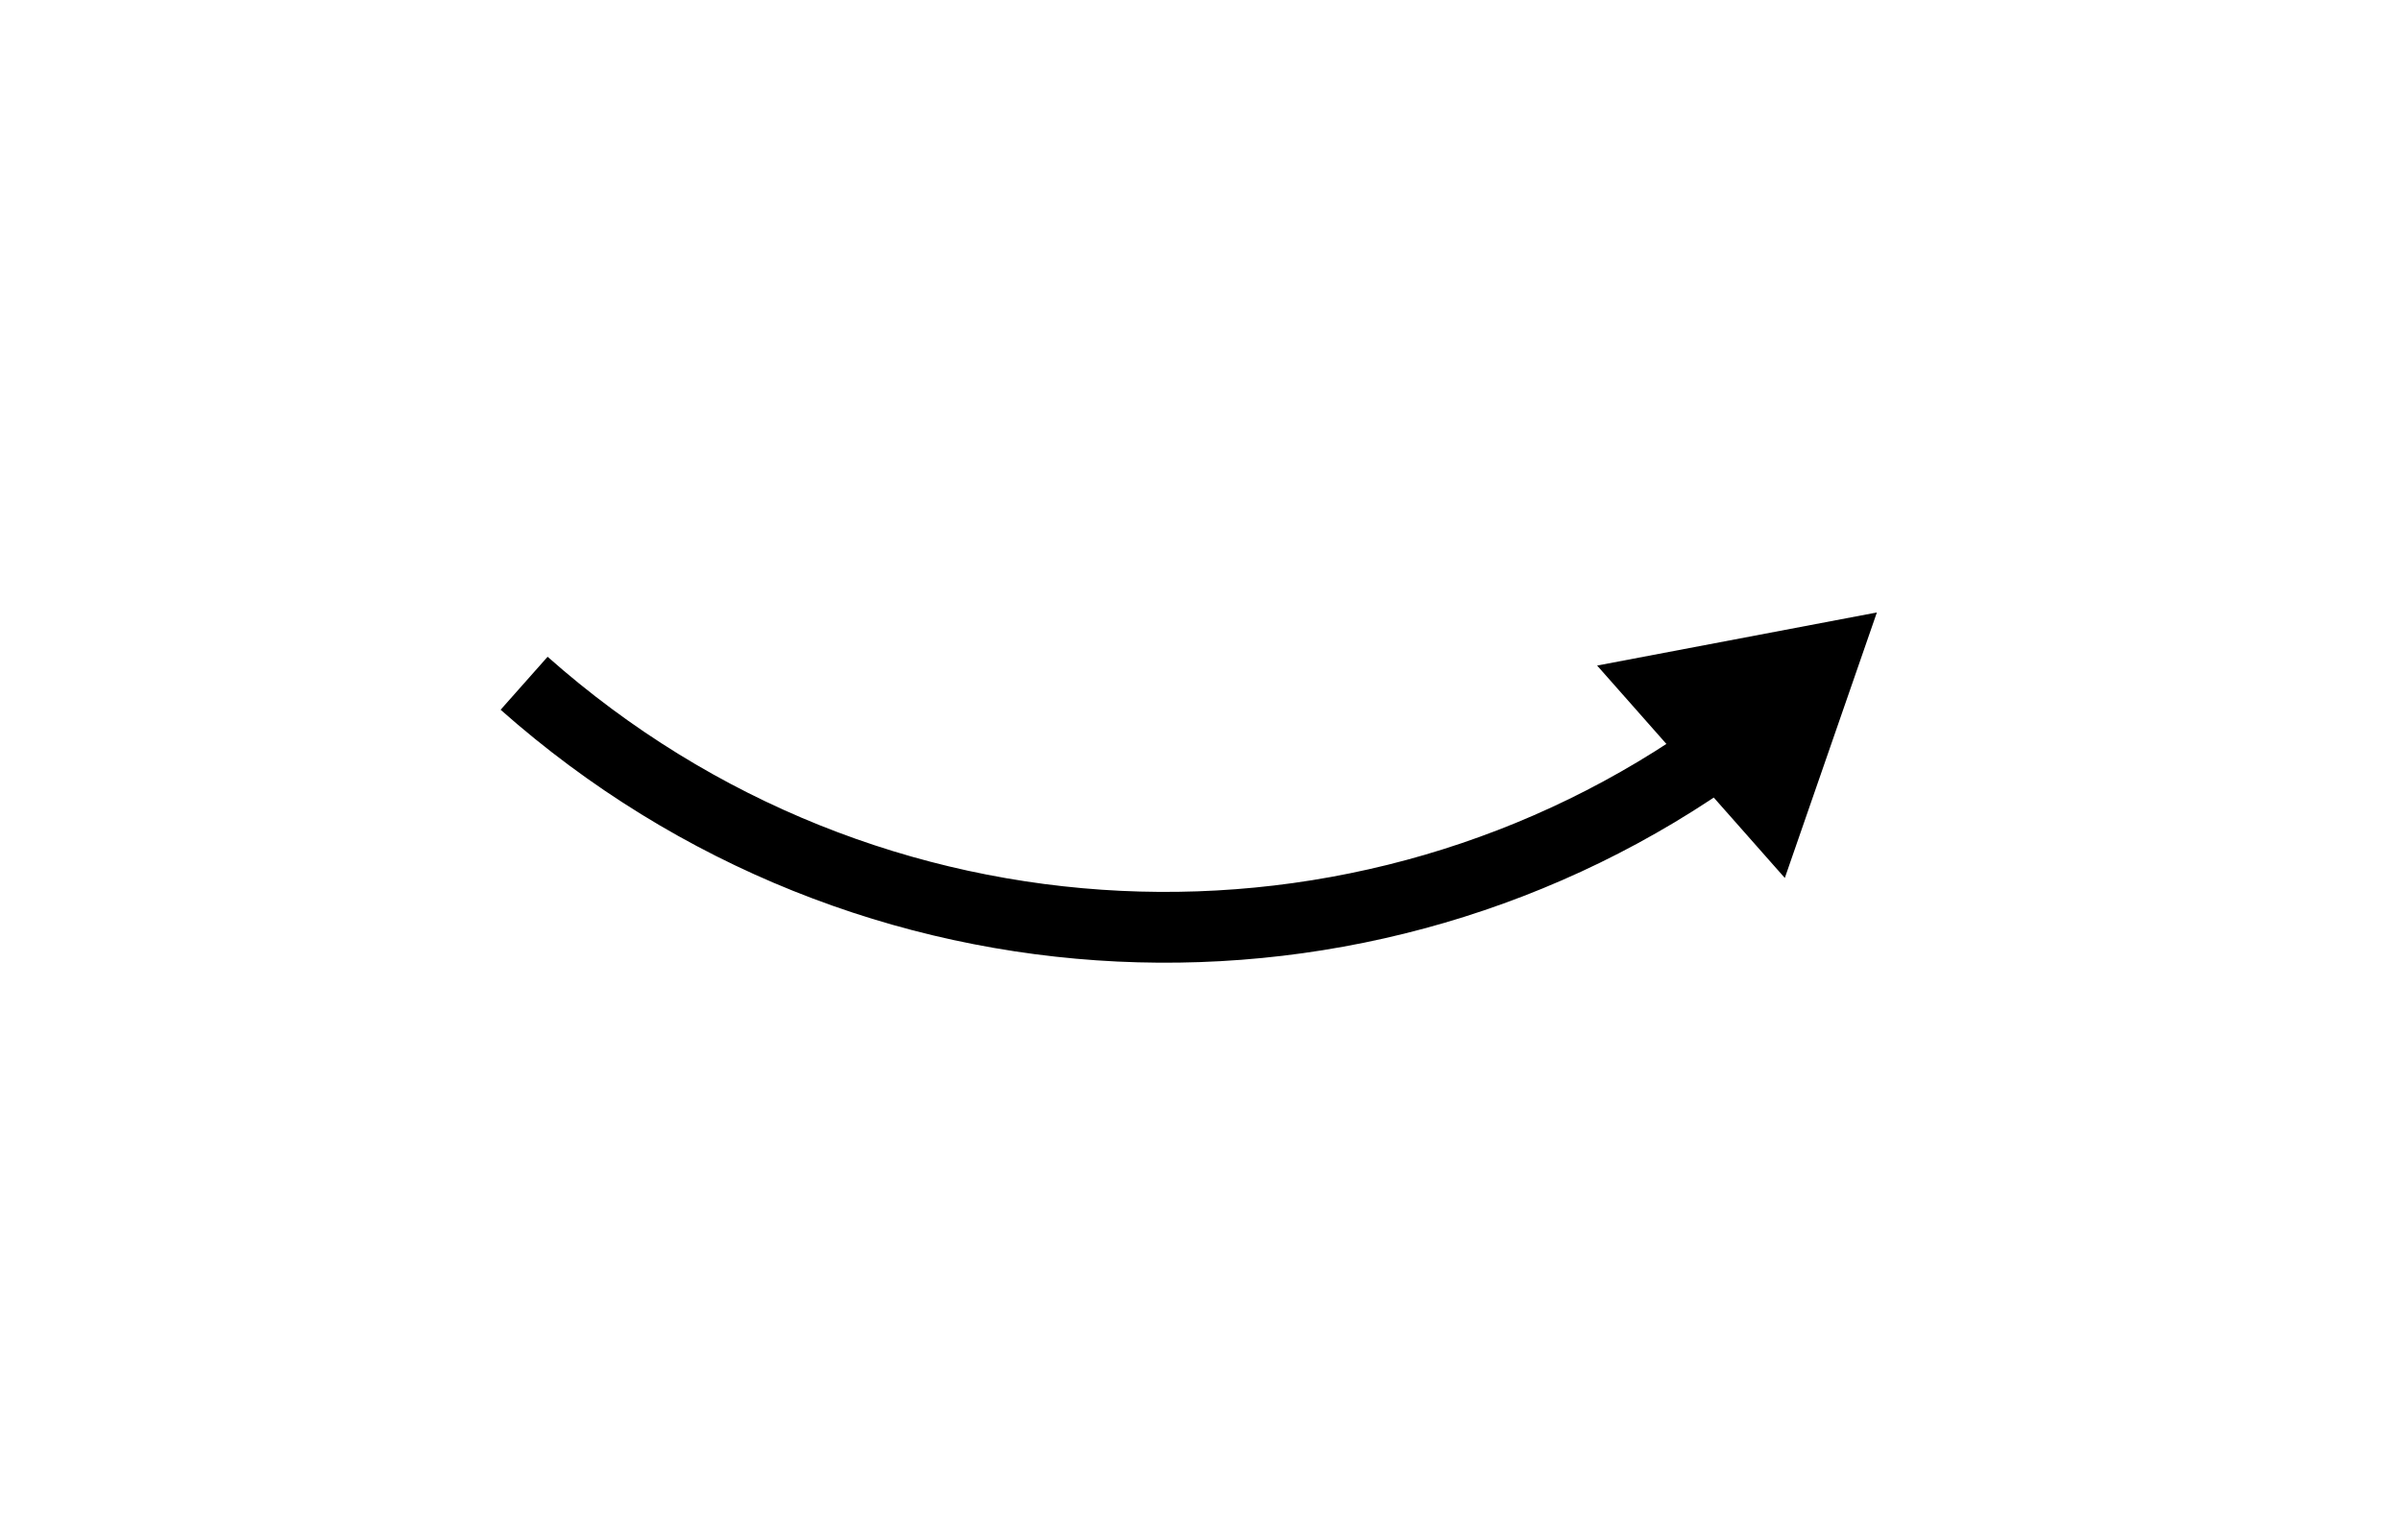 <?xml version="1.0" encoding="UTF-8"?> <!-- Generator: Adobe Illustrator 24.0.1, SVG Export Plug-In . SVG Version: 6.00 Build 0) --> <svg xmlns="http://www.w3.org/2000/svg" xmlns:xlink="http://www.w3.org/1999/xlink" id="Layer_1" x="0px" y="0px" viewBox="0 0 67.8 43.5" style="enable-background:new 0 0 67.8 43.5;" xml:space="preserve"> <style type="text/css"> .st0{fill:none;stroke:#000000;stroke-width:2;stroke-miterlimit:10;} </style> <g> <g> <path class="st0" d="M48.7,21.1c-10.1,7.3-24.2,6.8-33.9-1.8"></path> <g> <polygon points="45.1,18.8 53,17.3 50.4,24.8 "></polygon> </g> </g> </g> </svg> 